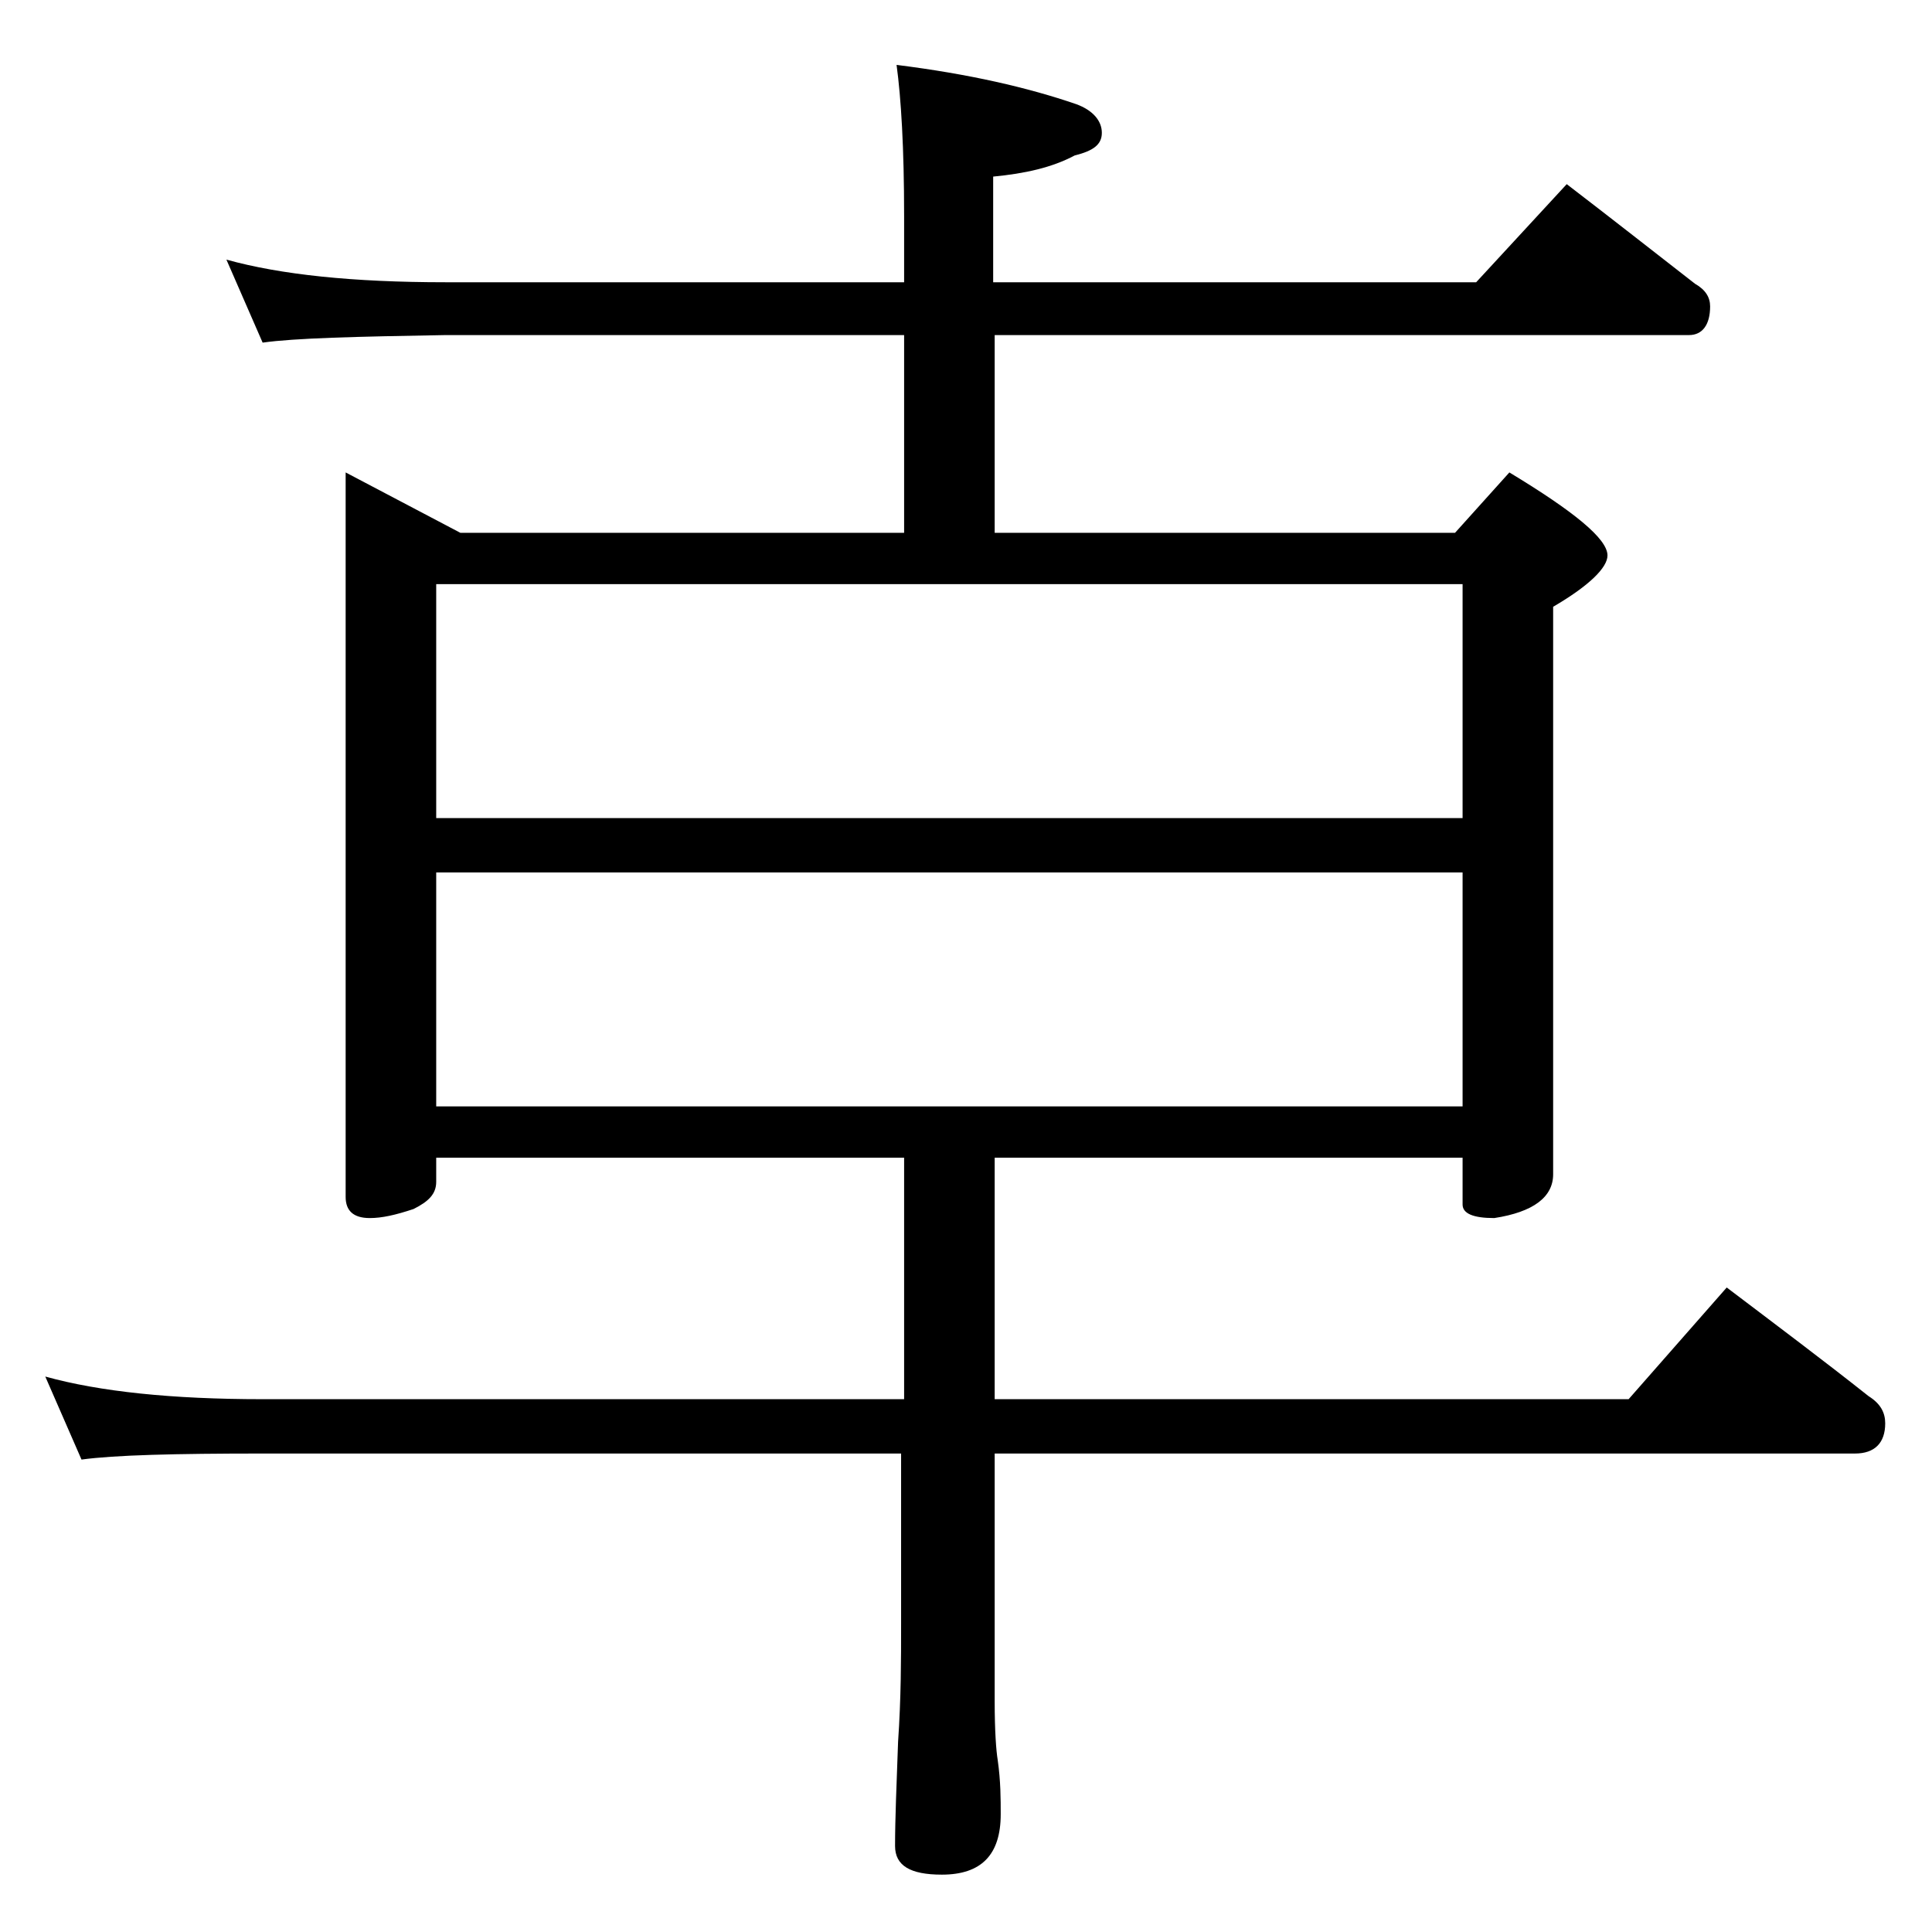 <?xml version="1.0" encoding="utf-8"?>
<!-- Generator: Adobe Illustrator 18.0.0, SVG Export Plug-In . SVG Version: 6.00 Build 0)  -->
<!DOCTYPE svg PUBLIC "-//W3C//DTD SVG 1.1//EN" "http://www.w3.org/Graphics/SVG/1.1/DTD/svg11.dtd">
<svg version="1.1" xmlns="http://www.w3.org/2000/svg" xmlns:xlink="http://www.w3.org/1999/xlink" x="0px" y="0px"
	 viewBox="0 0 128 128" enable-background="new 0 0 128 128" xml:space="preserve">
<g id="Layer_1">
</g>
<g id="text">
	<path d="M59.4,4.3c4.8,0.6,8.7,1.5,11.9,2.6C72.4,7.3,73,8,73,8.8c0,0.8-0.6,1.2-1.8,1.5c-1.5,0.8-3.3,1.2-5.4,1.4v7h32l6-6.5
		c3,2.3,5.8,4.5,8.5,6.6c0.7,0.4,1,0.9,1,1.5c0,1.2-0.5,1.9-1.4,1.9H65.9v13.1h30.5l3.6-4c4.3,2.6,6.5,4.4,6.5,5.5
		c0,0.8-1.2,2-3.6,3.4v37.6c0,1.5-1.3,2.5-3.9,2.9c-1.4,0-2.1-0.3-2.1-0.9v-3.1h-31v16h42l6.5-7.4c3.3,2.5,6.5,4.9,9.4,7.2
		c0.8,0.5,1.1,1.1,1.1,1.8c0,1.3-0.7,2-2,2h-57v16.4c0,2,0.1,3.3,0.2,3.9c0.2,1.4,0.2,2.6,0.2,3.6c0,2.7-1.3,4-3.9,4
		c-2.1,0-3.1-0.6-3.1-1.9c0-1.8,0.1-4.1,0.2-6.9c0.2-2.9,0.2-5.5,0.2-7.8V96.3H17.4c-5.8,0-9.8,0.1-12,0.4L3,91.2
		c3.6,1,8.4,1.5,14.4,1.5h42.5v-16h-31v1.6c0,0.8-0.5,1.3-1.5,1.8c-1.2,0.4-2.1,0.6-2.9,0.6c-1.1,0-1.6-0.5-1.6-1.4v-48l7.6,4h29.4
		V22.2H29.5c-5.9,0.1-10,0.2-12.1,0.5L15,17.2c3.6,1,8.4,1.5,14.5,1.5h30.4v-4.4C59.9,9.8,59.7,6.5,59.4,4.3z M28.9,54.2h68V38.7
		h-68V54.2z M28.9,73.3h68V57.8h-68V73.3z"/>
</g>
</svg>

